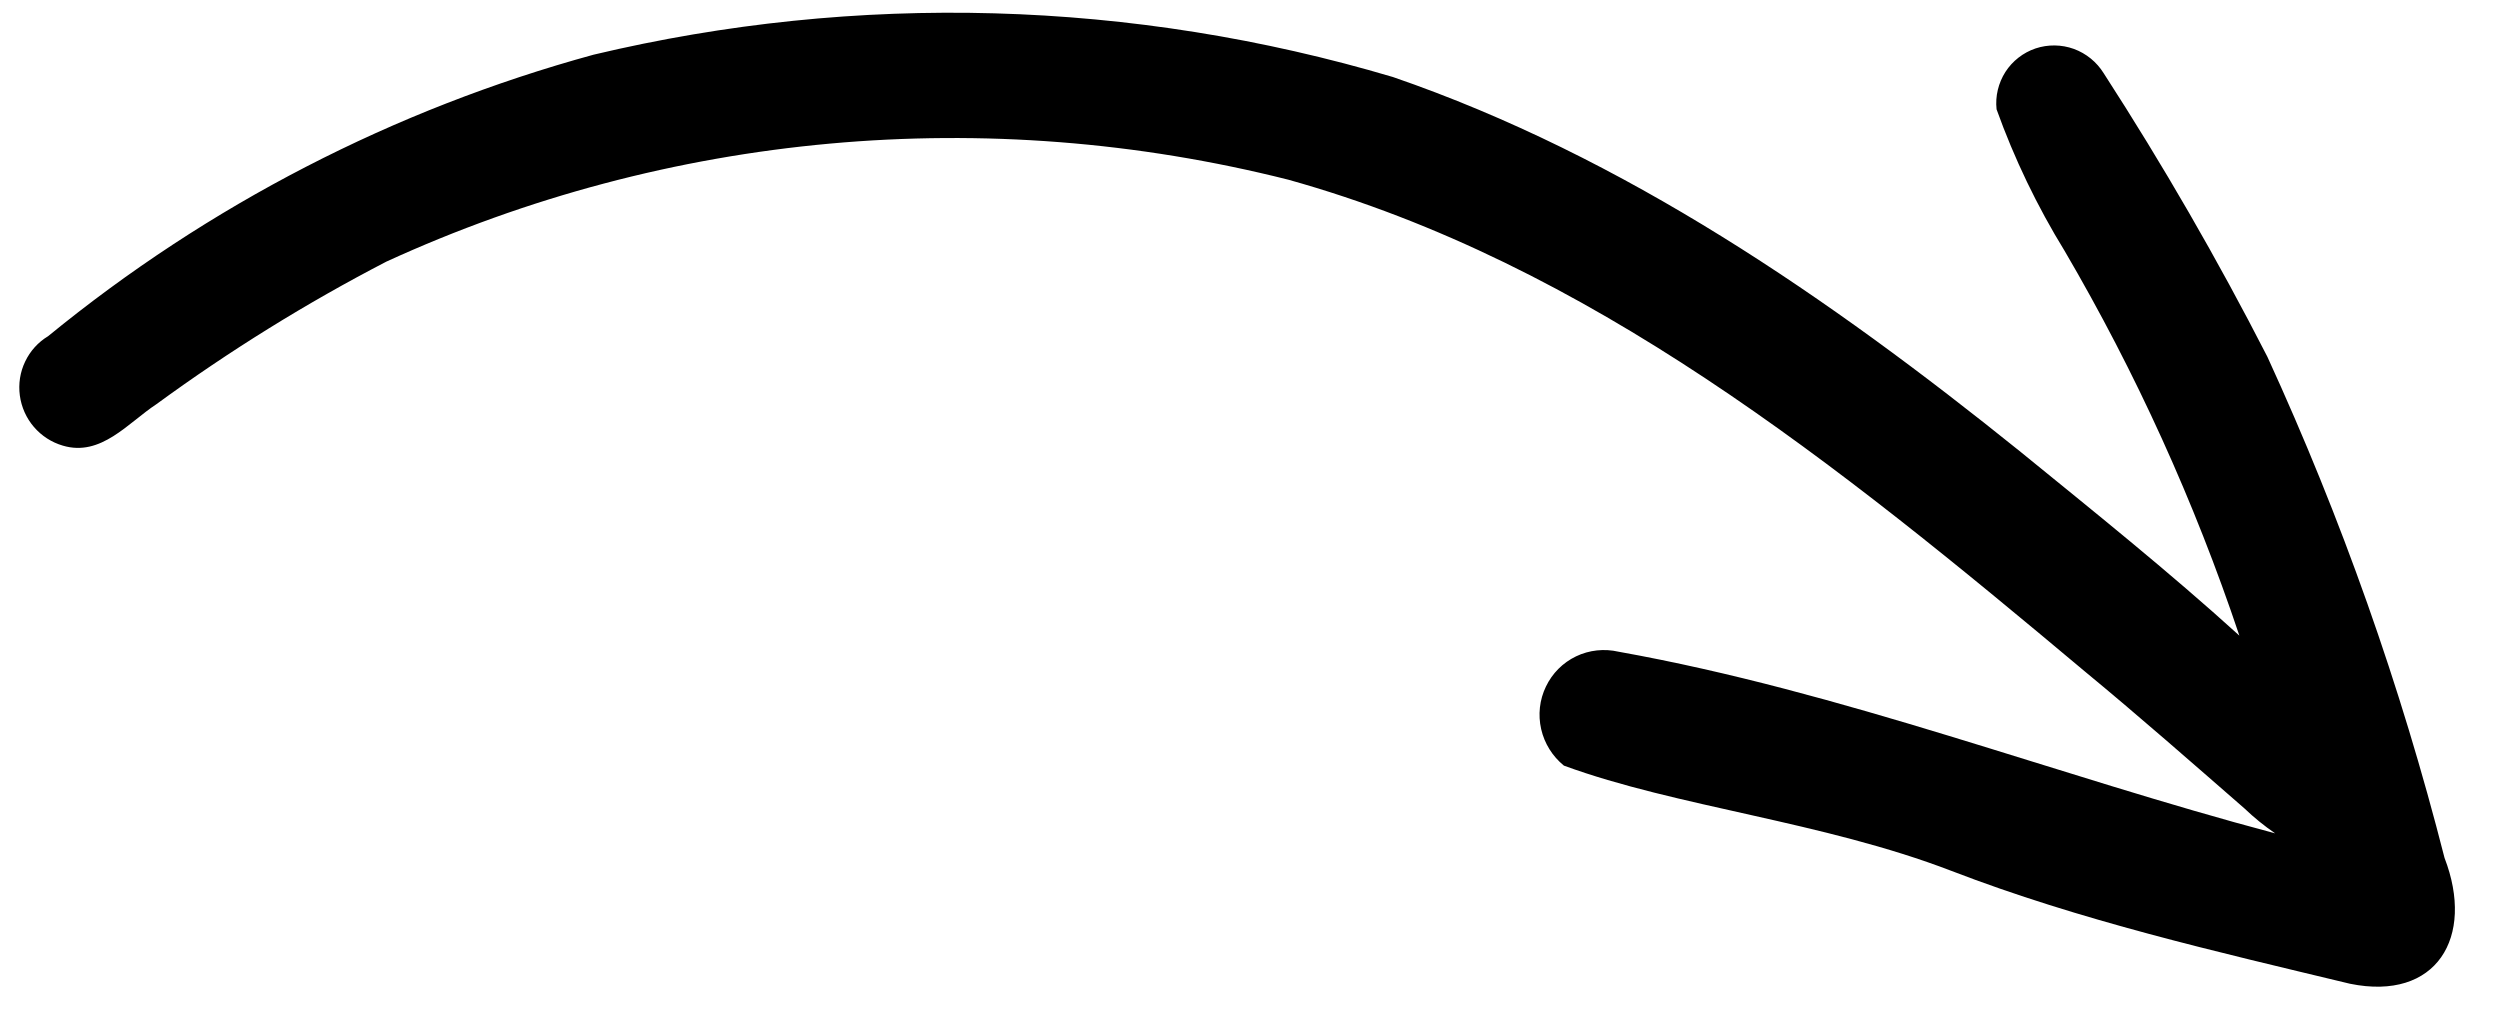 <?xml version="1.0" encoding="UTF-8"?> <svg xmlns="http://www.w3.org/2000/svg" width="32" height="13" viewBox="0 0 32 13" fill="none"><path d="M31.29 10.981C30.729 8.779 29.97 6.632 29.022 4.566C28.385 3.322 27.686 2.111 26.927 0.937C26.838 0.794 26.704 0.684 26.545 0.626C26.387 0.569 26.214 0.567 26.055 0.62C25.896 0.674 25.76 0.78 25.669 0.921C25.579 1.063 25.538 1.231 25.556 1.399C25.783 2.032 26.076 2.64 26.428 3.213C27.341 4.773 28.09 6.423 28.664 8.136C27.756 7.312 26.798 6.545 25.85 5.773C23.416 3.814 20.796 2.006 17.83 0.986C14.497 -0.004 10.97 -0.103 7.598 0.7C5.043 1.399 2.665 2.626 0.616 4.303C0.488 4.38 0.386 4.493 0.322 4.628C0.257 4.763 0.234 4.914 0.254 5.063C0.274 5.211 0.336 5.351 0.434 5.465C0.532 5.579 0.66 5.662 0.804 5.704C1.293 5.85 1.639 5.412 2.003 5.173C2.936 4.491 3.919 3.881 4.945 3.349C8.555 1.694 12.626 1.325 16.49 2.3C20.337 3.373 23.494 5.918 26.683 8.592C27.374 9.162 28.054 9.76 28.728 10.347C28.85 10.464 28.982 10.571 29.122 10.667C26.314 9.922 23.587 8.856 20.718 8.342C20.535 8.3 20.343 8.32 20.174 8.401C20.005 8.482 19.869 8.618 19.788 8.788C19.706 8.957 19.685 9.149 19.727 9.333C19.769 9.517 19.872 9.681 20.018 9.8C21.46 10.329 23.331 10.514 24.98 11.148C26.629 11.783 28.363 12.179 30.08 12.592C31.186 12.818 31.682 11.998 31.29 10.981Z" fill="black"></path></svg> 